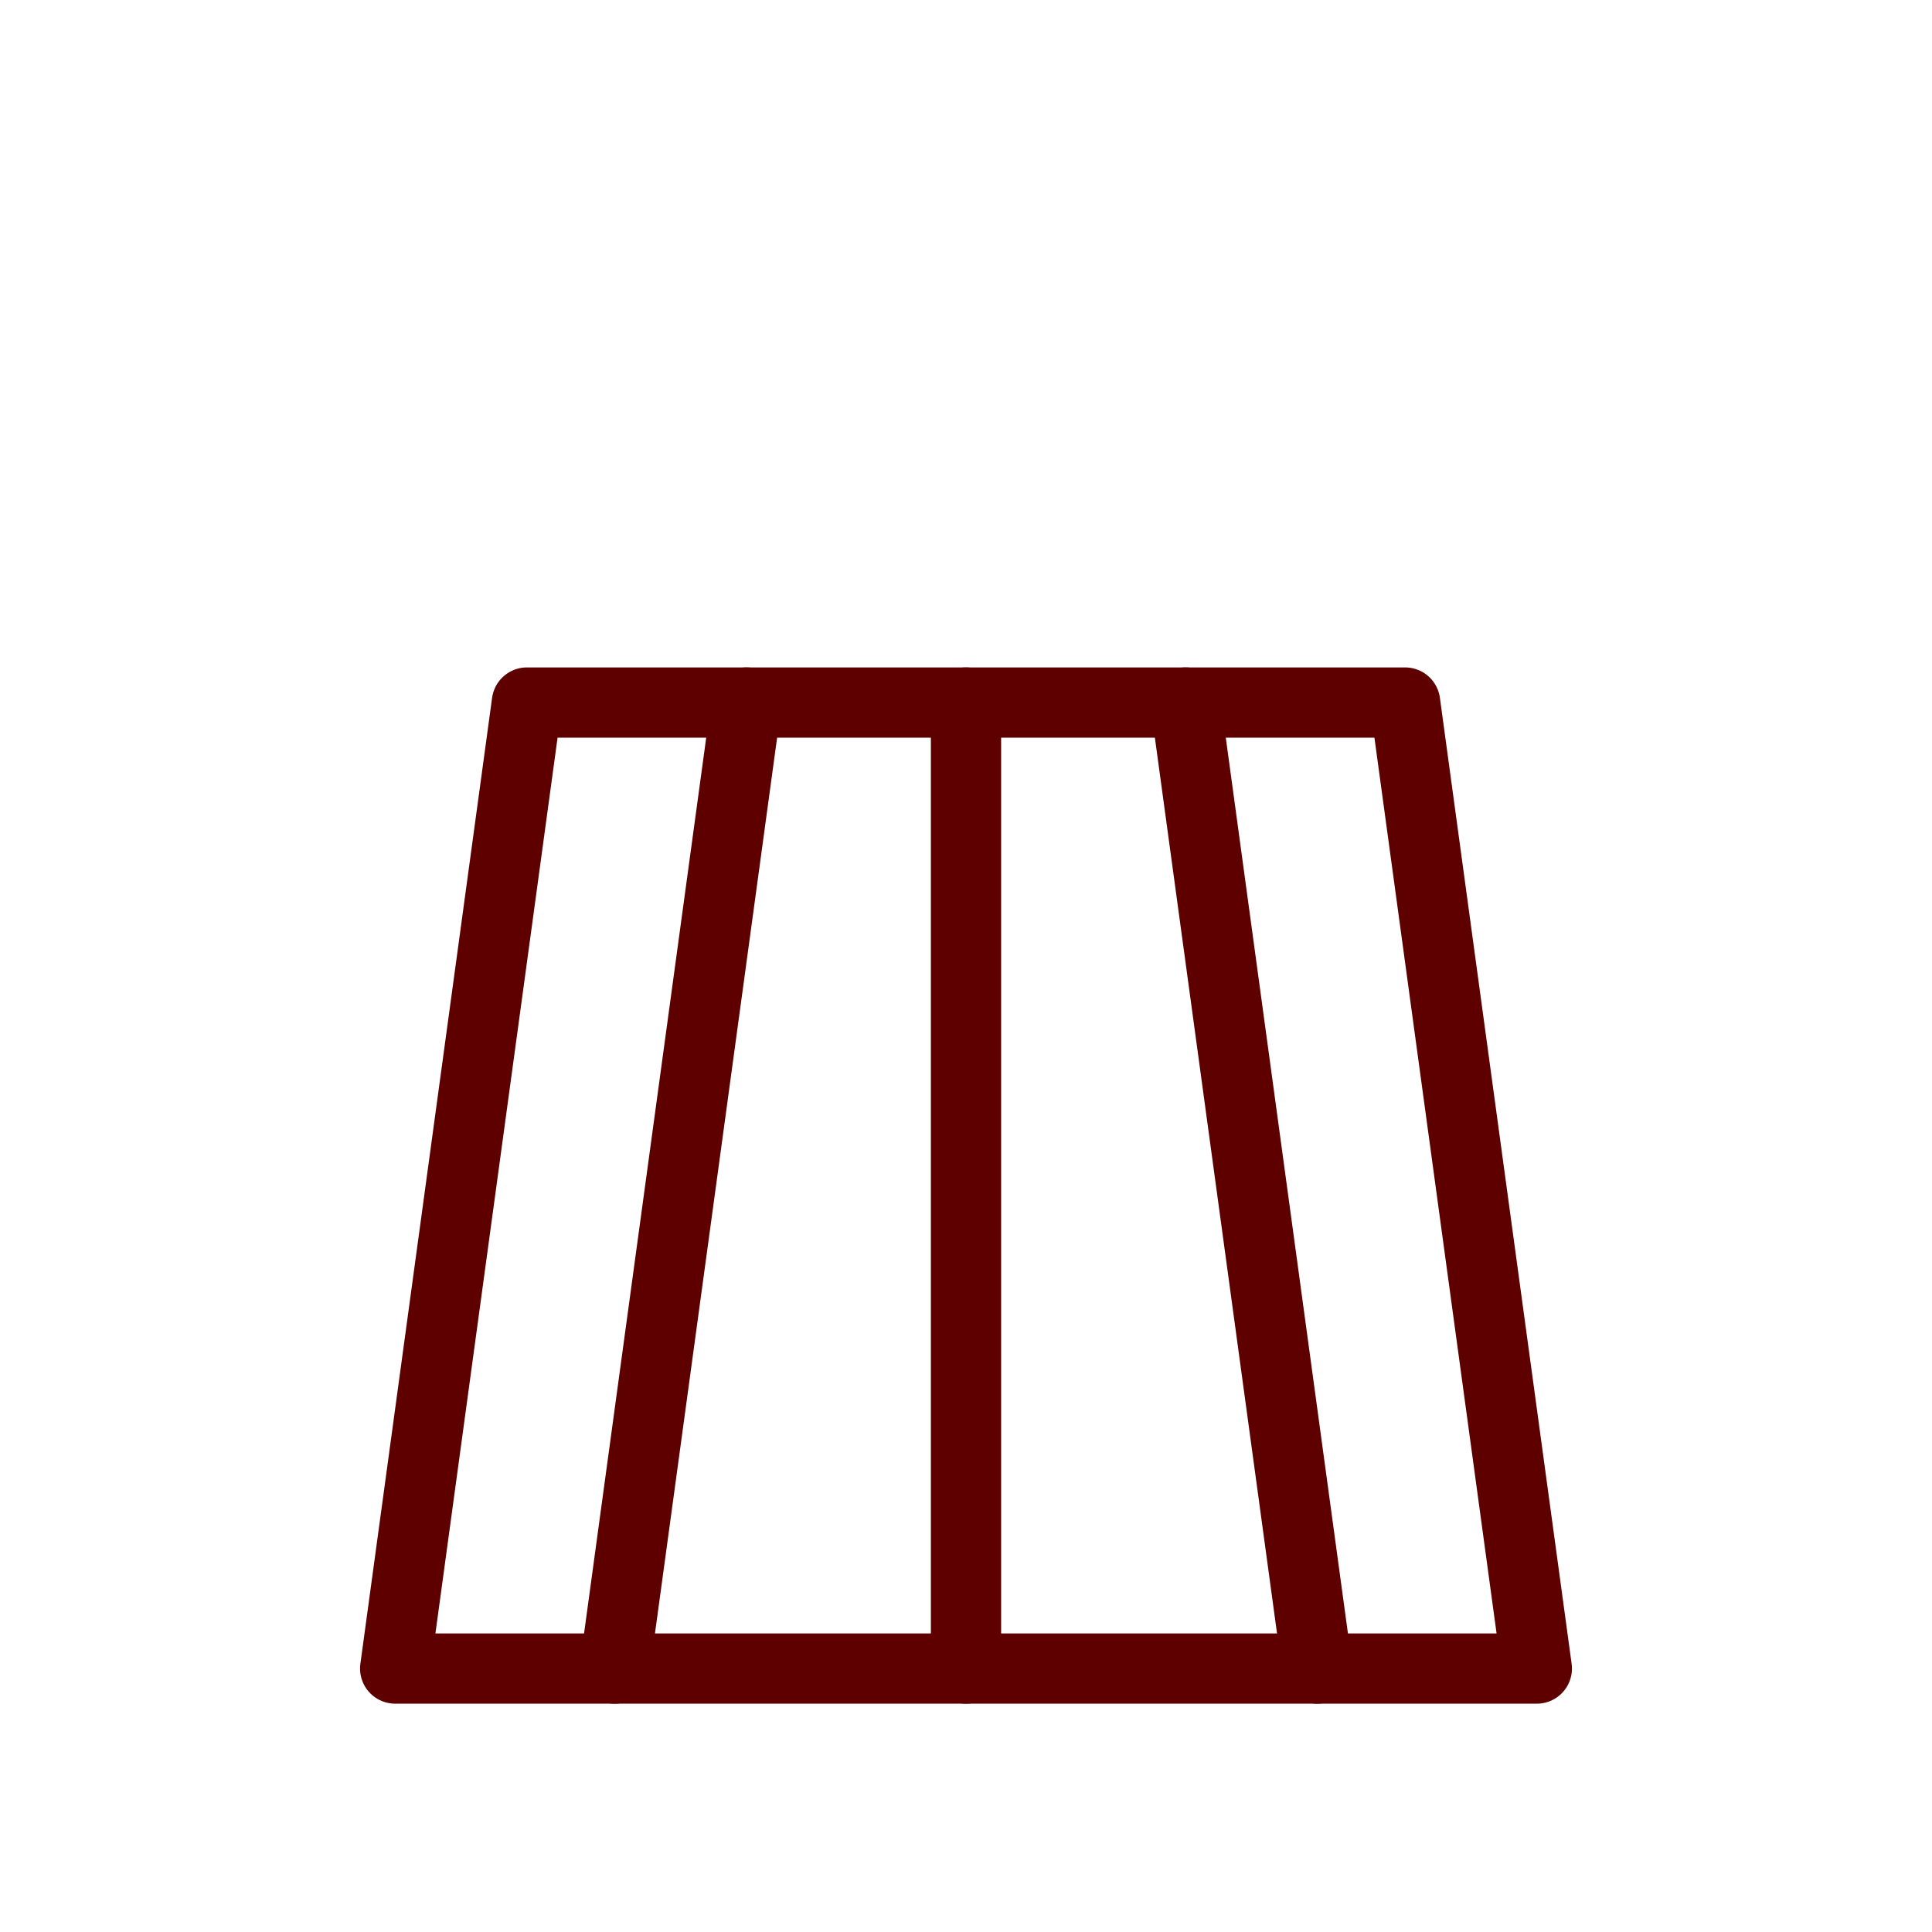 <svg xmlns="http://www.w3.org/2000/svg" width="220" height="220" viewBox="0 0 220 220">
<g transform="translate(0,0)">
<path d="M60,80 L160,80 L175,190 L45,190 Z" fill="none" stroke="#5e0000" stroke-width="8" stroke-linecap="round" stroke-linejoin="round"/>
<line x1="85" y1="80" x2="70" y2="190" stroke="#5e0000" stroke-width="8" stroke-linecap="round" />
<line x1="110" y1="80" x2="110" y2="190" stroke="#5e0000" stroke-width="8" stroke-linecap="round" />
<line x1="135" y1="80" x2="150" y2="190" stroke="#5e0000" stroke-width="8" stroke-linecap="round" />
</g>
</svg>